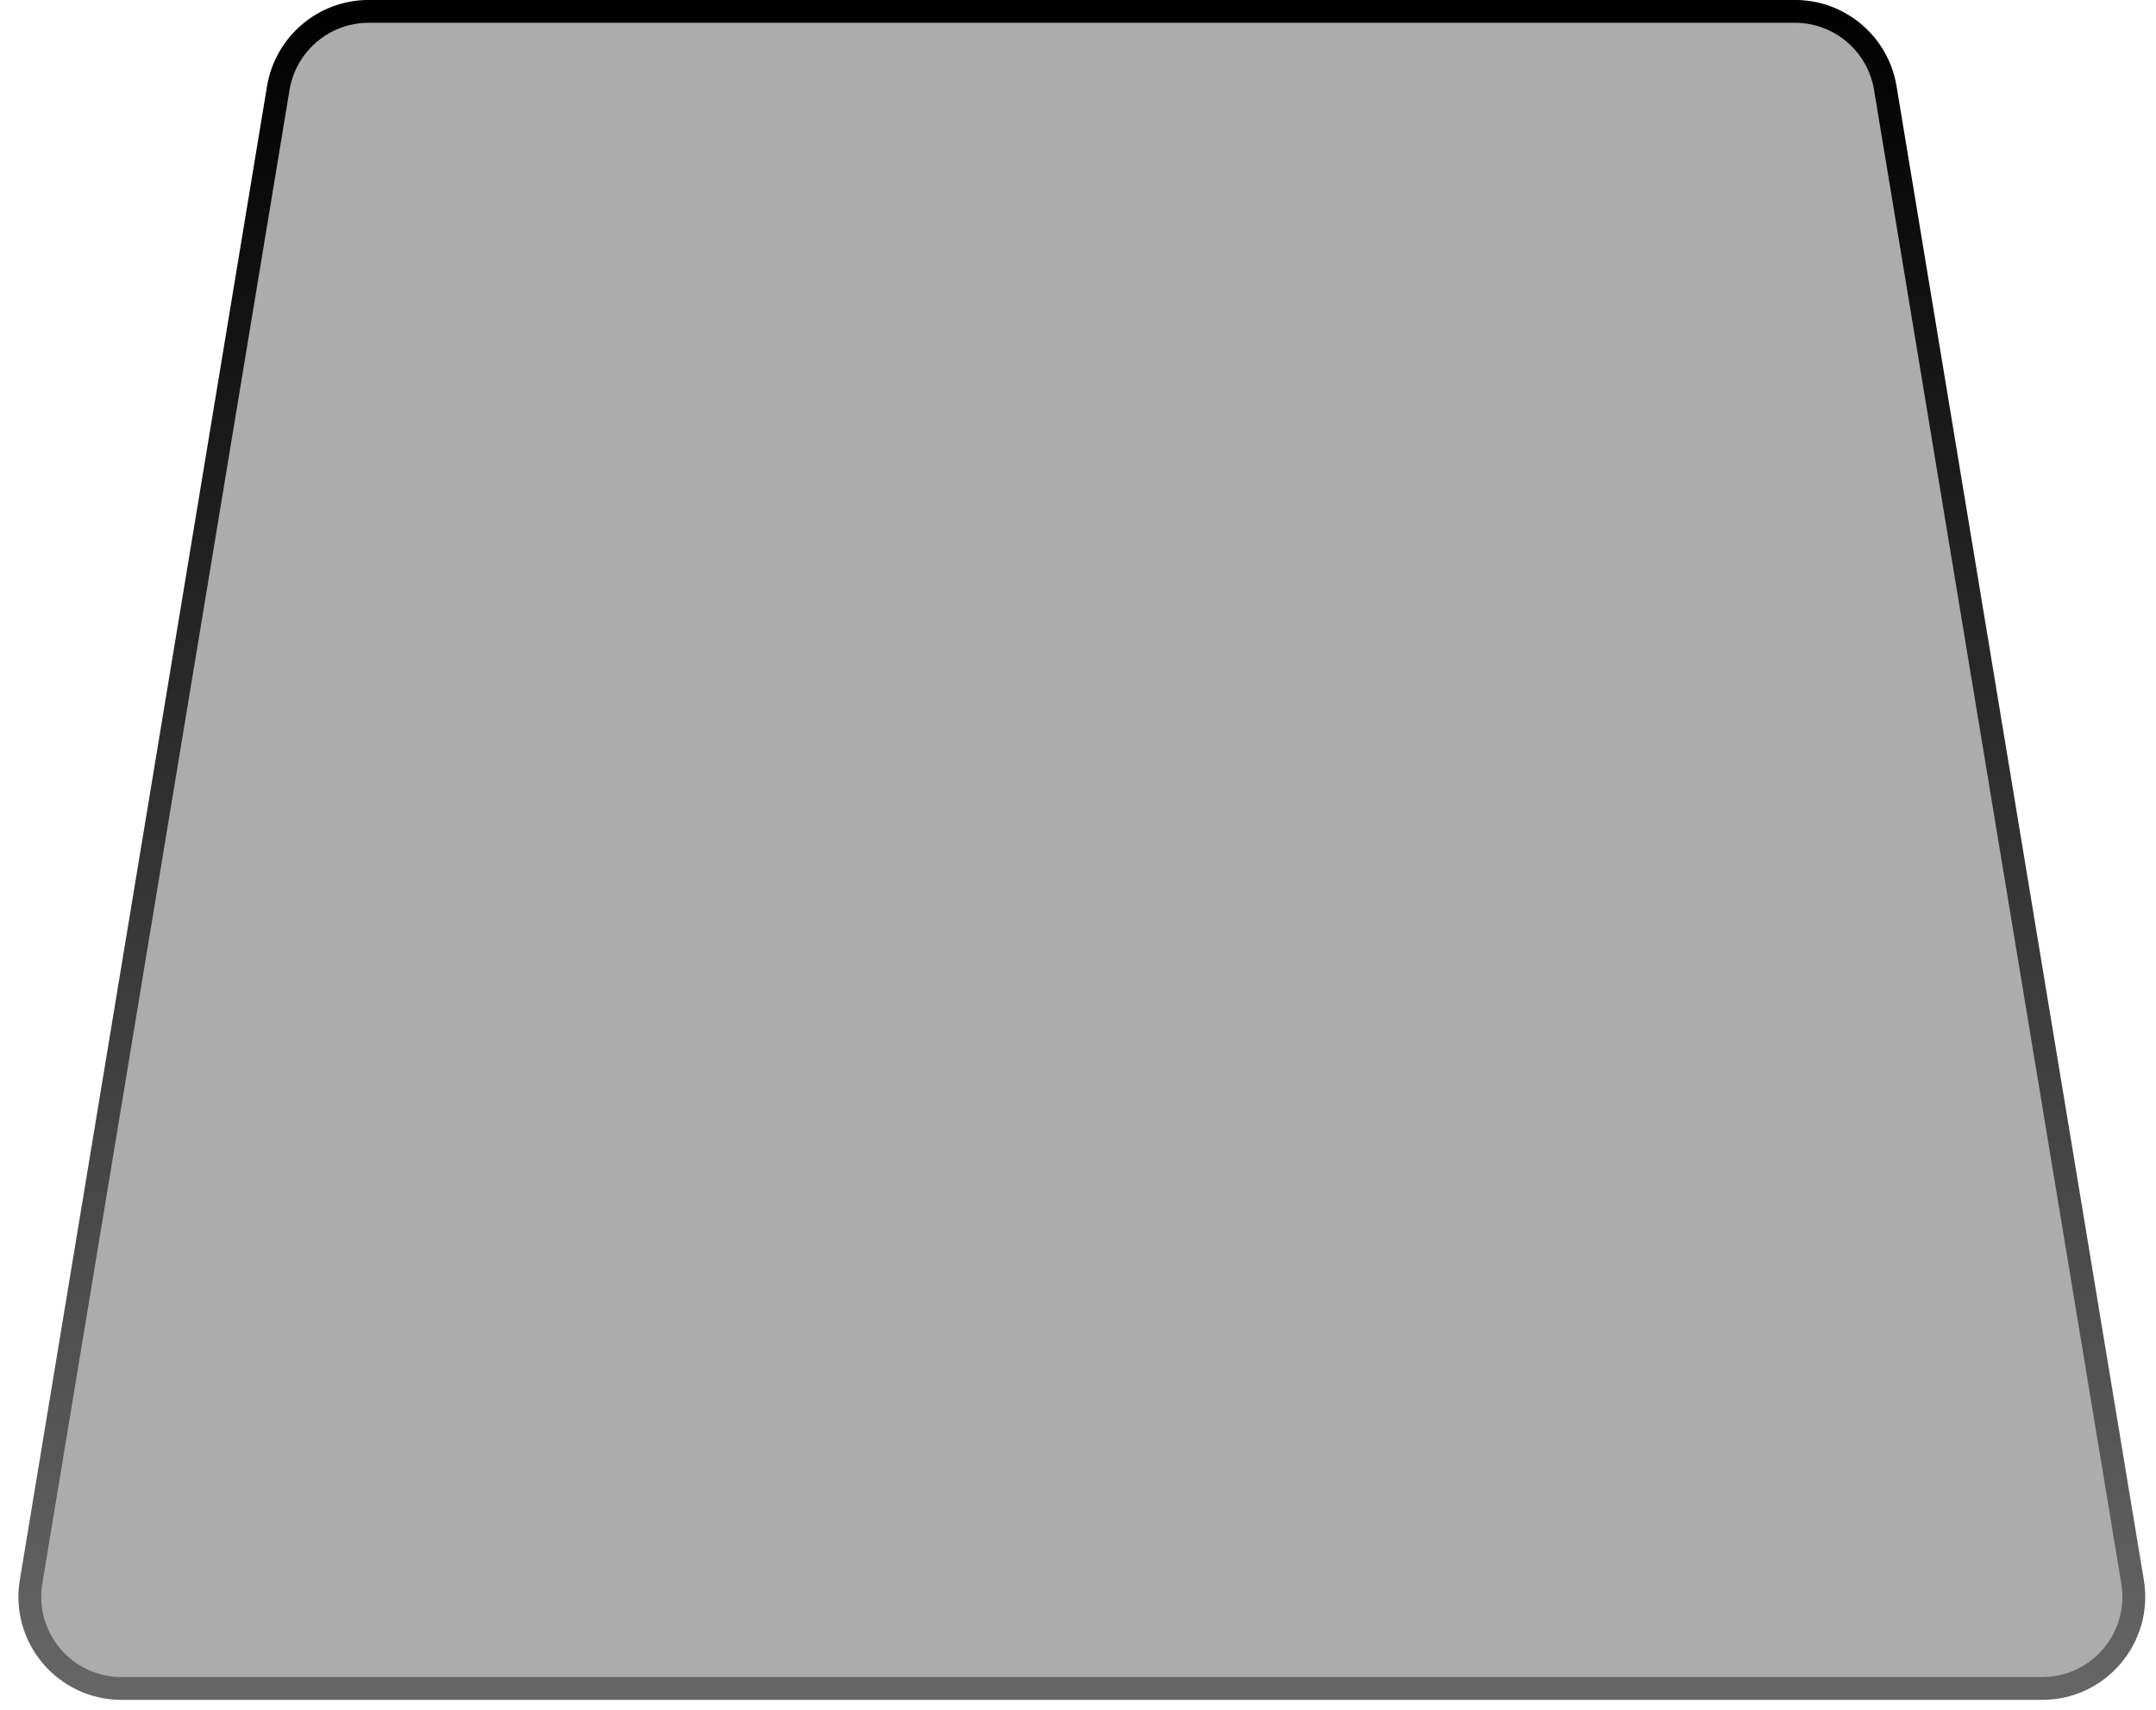 <?xml version="1.0" encoding="utf-8"?>
<svg xmlns="http://www.w3.org/2000/svg" fill="none" height="100%" overflow="visible" preserveAspectRatio="none" style="display: block;" viewBox="0 0 29 23" width="100%">
<path d="M4.959 0.153H24.144C24.747 0.153 25.261 0.59 25.359 1.185L28.685 21.279C28.809 22.03 28.23 22.713 27.469 22.713H1.634C0.873 22.713 0.294 22.03 0.418 21.279L3.743 1.185C3.842 0.59 4.356 0.153 4.959 0.153Z" fill="#ACACAC" id="Rectangle 461" stroke="url(#paint0_linear_0_47427)" stroke-width="0.307"/>
<defs>
<linearGradient gradientUnits="userSpaceOnUse" id="paint0_linear_0_47427" x1="14.551" x2="14.551" y1="0" y2="22.866">
<stop/>
<stop offset="1" stop-color="#666666"/>
</linearGradient>
</defs>
</svg>